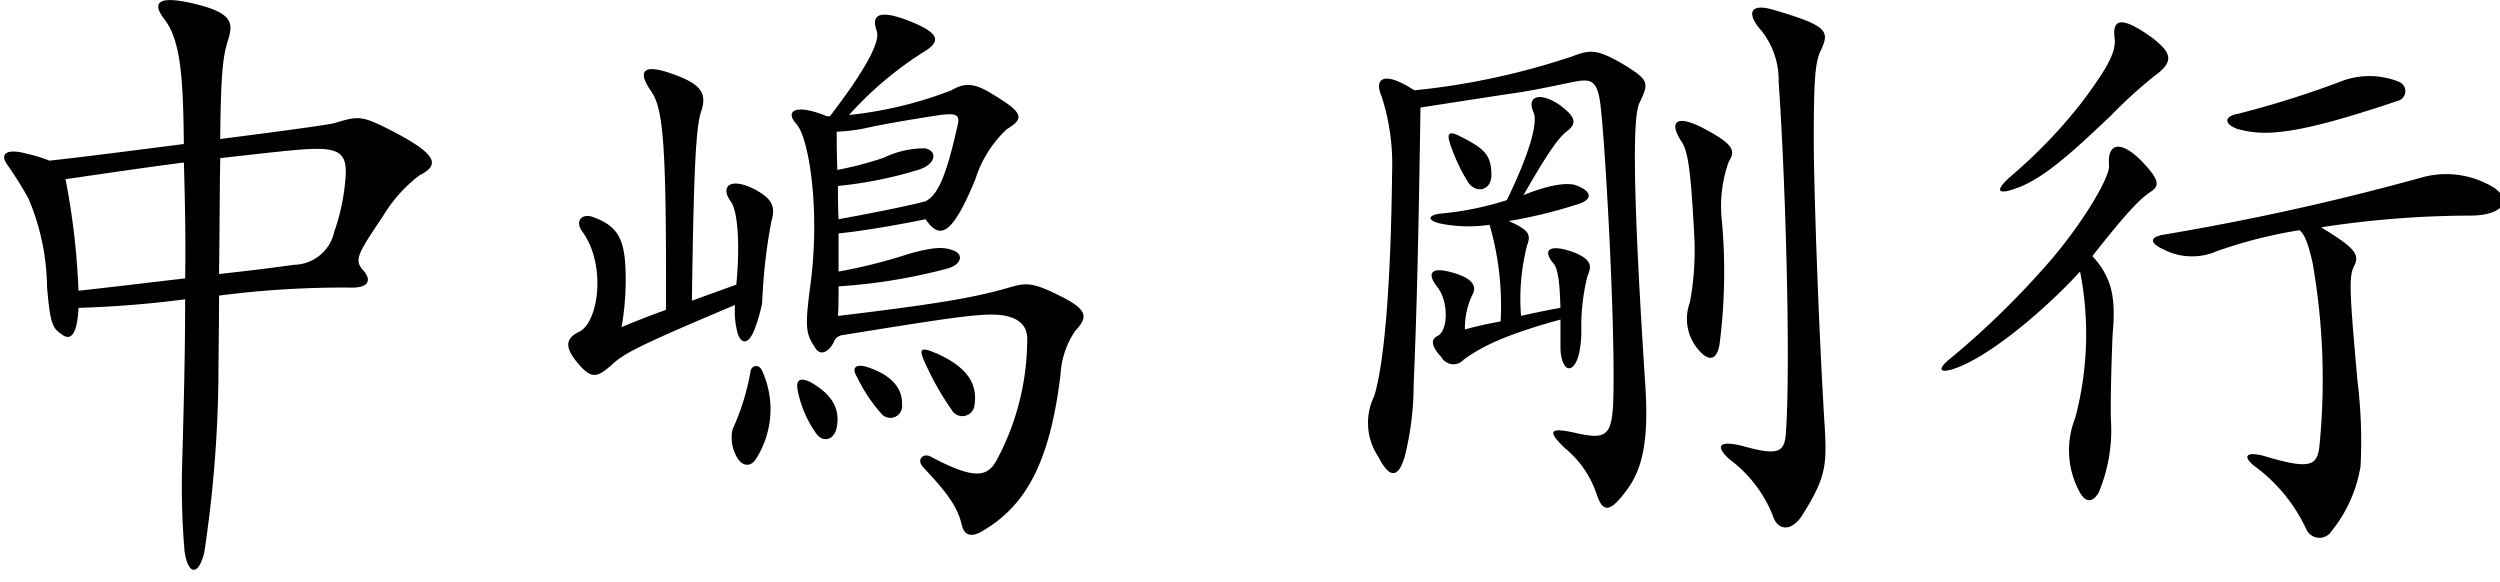 <svg xmlns="http://www.w3.org/2000/svg" xmlns:xlink="http://www.w3.org/1999/xlink" width="146" height="34" viewBox="0 0 146 34">
  <defs>
    <clipPath id="clip-greeting_sign">
      <rect width="146" height="34"/>
    </clipPath>
  </defs>
  <g id="greeting_sign" clip-path="url(#clip-greeting_sign)">
    <path id="パス_1" data-name="パス 1" d="M30.492-18.864c1.224-.612,1.044-1.224-1.584-2.592-1.764-.9-1.944-.9-3.348-.468-.252.072-1.656.288-6.7.936.036-3.636.144-4.788.432-5.688.36-1.116.36-1.728-2.34-2.3-1.764-.36-2.052.072-1.368.972.972,1.224,1.116,3.456,1.152,7.308-4.212.54-5.9.756-7.848.972a8.179,8.179,0,0,0-1.3-.4c-1.152-.324-1.656-.036-1.152.648A21.558,21.558,0,0,1,7.668-17.5a13.616,13.616,0,0,1,1.08,5.148c.18,2.16.324,2.412.864,2.772.5.4.9.036.972-1.548a62.439,62.439,0,0,0,6.228-.5c0,3.024-.072,5.976-.18,9.864a44.612,44.612,0,0,0,.144,4.824c.18,1.368.792,1.548,1.152.108A73.107,73.107,0,0,0,18.756-7.02c0-1.116.036-2.916.036-4.824a56.173,56.173,0,0,1,7.668-.468c1.116.036,1.26-.468.72-1.044-.5-.576-.288-.936,1.188-3.132A8.486,8.486,0,0,1,30.492-18.864Zm-4.32.216a11.975,11.975,0,0,1-.648,3.06,2.448,2.448,0,0,1-2.34,1.944c-.828.108-1.764.252-4.392.54.036-2.484.036-5.076.072-6.768,2.556-.288,4.68-.54,5.544-.54C26.028-20.448,26.28-19.908,26.172-18.648Zm-9.36,5.8c-1.62.18-3.6.432-6.228.72a42.832,42.832,0,0,0-.756-6.516c1.764-.252,4.392-.648,6.912-.972C16.812-17.028,16.848-14.868,16.812-12.852Zm28.08,1.836c-1.116.4-1.98.756-2.592,1.008a16.058,16.058,0,0,0,.216-3.672c-.108-1.62-.576-2.268-1.836-2.736-.684-.288-1.152.216-.648.864,1.368,1.908.936,5.22-.18,5.8-.756.36-.936.828-.18,1.764.828,1.008,1.152.972,2.016.216.72-.684,1.512-1.116,7.236-3.528a5.052,5.052,0,0,0,.144,1.62c.216.72.684.72,1.044-.324a8.737,8.737,0,0,0,.4-1.44,31.62,31.62,0,0,1,.54-4.752c.252-.864.036-1.3-.936-1.836-1.44-.756-2.088-.216-1.44.684.432.576.54,2.664.324,4.86l-2.592.936c.108-8.1.252-10.188.54-11.052.36-1.08,0-1.62-1.8-2.232-1.548-.54-1.944-.144-1.152,1.008C44.712-22.824,44.928-21.024,44.892-11.016ZM53.316-6.8c-.612-.288-.864-.108-.72.54a6.451,6.451,0,0,0,1.08,2.484c.4.54,1.044.36,1.188-.36C55.08-5.256,54.576-6.084,53.316-6.8Zm1.656-8.676c1.44-.144,3.492-.5,5.076-.828.792,1.116,1.476,1.152,2.916-2.34A6.754,6.754,0,0,1,64.8-21.564c1.008-.612,1.008-.936-.792-2.016-1.08-.684-1.656-.72-2.448-.252a23.184,23.184,0,0,1-5.976,1.44,20.868,20.868,0,0,1,4.284-3.636c1.116-.648,1.116-1.152-1.008-1.944-1.584-.576-1.98-.216-1.656.684.216.648-.72,2.34-2.736,4.968h-.18c-1.944-.792-2.448-.252-1.764.468.72.828,1.4,5.04.792,9.468-.324,2.484-.252,2.772.324,3.636.252.4.72.252,1.044-.36a.62.62,0,0,1,.54-.432c5.328-.864,7.236-1.152,8.424-1.188,1.692-.072,2.412.54,2.34,1.548a14.927,14.927,0,0,1-1.764,6.912c-.54,1.008-1.26,1.224-3.888-.18-.4-.216-.864.18-.4.648C61.272-.36,61.884.4,62.172,1.548c.144.684.648.72,1.26.324,2.556-1.512,3.888-4.1,4.5-9.072A5.011,5.011,0,0,1,68.8-9.792c.72-.756.72-1.188-.648-1.908-1.8-.936-2.2-.9-3.1-.648-2.088.612-4.14.972-10.116,1.692.036-.468.036-1.08.036-1.728a32.715,32.715,0,0,0,6.372-1.044c.756-.216.936-.756.432-1.008-.576-.252-1.116-.288-2.664.144a30.99,30.99,0,0,1-4.14,1.044Zm-.108-5.94a10.3,10.3,0,0,0,1.728-.216c.612-.144,1.98-.4,4.284-.756.9-.108,1.224-.072,1.044.612-.684,3.1-1.188,4.068-1.872,4.428-1.26.324-3.492.756-5.076,1.044-.036-.756-.036-1.4-.036-1.944a23.751,23.751,0,0,0,4.788-.972c.936-.324,1.044-1.08.288-1.224a5.37,5.37,0,0,0-2.376.54,20.239,20.239,0,0,1-2.736.72C54.864-20.232,54.864-20.916,54.864-21.42Zm1.8,13.752c-.648-.216-.972,0-.612.576a9.063,9.063,0,0,0,1.476,2.2.687.687,0,0,0,1.152-.576C58.716-6.516,57.96-7.236,56.664-7.668Zm3.96-.828c-.828-.36-.972-.252-.648.468a16.6,16.6,0,0,0,1.62,2.88.711.711,0,0,0,1.3-.216C63.144-6.7,62.46-7.7,60.624-8.5ZM49.824-7.38A13.67,13.67,0,0,1,48.78-4.032a2.293,2.293,0,0,0,.252,1.62c.324.576.828.576,1.116.108a5.39,5.39,0,0,0,.36-5.148C50.328-7.884,49.86-7.776,49.824-7.38Zm57.132-12.276c.4-.648.36-1.008-1.584-2.016-1.44-.72-1.908-.36-1.224.756.4.54.576,1.4.792,5.472a16.472,16.472,0,0,1-.252,4,2.76,2.76,0,0,0,.54,2.808c.54.612,1.008.612,1.188-.324a33.141,33.141,0,0,0,.144-7.236A7.7,7.7,0,0,1,106.956-19.656Zm5.4-6.552c.5-1.08.36-1.4-2.7-2.3-1.476-.468-1.692.18-.792,1.188a4.623,4.623,0,0,1,1.008,2.988c.36,4.968.72,15.948.432,20.412-.072,1.26-.432,1.44-2.52.864-1.4-.36-1.656,0-.756.792a7.564,7.564,0,0,1,2.52,3.312c.252.792,1.08,1.008,1.8-.216,1.3-2.124,1.368-2.772,1.188-5.436-.36-6.084-.612-13.752-.612-16.308C111.924-24.84,112.032-25.524,112.356-26.208ZM93.1-18.936c-.036-1.116-.36-1.476-1.872-2.232-.576-.288-.756-.18-.54.468a10.869,10.869,0,0,0,1.044,2.232C92.232-17.748,93.132-18,93.1-18.936Zm.54,8.6c-.792.144-1.584.324-2.088.468a4.453,4.453,0,0,1,.468-2.088c.252-.54-.18-.972-1.3-1.26-1.188-.324-1.4.108-.756.9.612.792.648,2.52-.036,2.844-.36.18-.36.576.252,1.224a.8.8,0,0,0,1.3.144c1.044-.756,2.376-1.44,5.652-2.34v1.62c0,.684.216,1.224.5,1.224.324,0,.684-.612.72-2.088A12.054,12.054,0,0,1,98.712-13c.288-.612.18-.972-.792-1.368-1.476-.54-1.836-.108-1.224.612.288.288.4,1.188.432,2.628-.432.072-1.512.288-2.3.468a12.62,12.62,0,0,1,.36-4.14c.252-.648.036-.9-1.08-1.4a27.1,27.1,0,0,0,3.888-.936c1.08-.288,1.008-.792.036-1.152-.432-.144-1.368-.108-3.06.576,1.584-2.772,2.124-3.42,2.556-3.744.54-.432.54-.792-.432-1.512-1.152-.792-1.944-.54-1.548.4.288.54-.18,2.34-1.548,5.148a17.946,17.946,0,0,1-3.924.792c-.72.108-.72.4.036.576a8.407,8.407,0,0,0,2.88.072A16.96,16.96,0,0,1,93.636-10.332Zm-4.68-12.492c1.872-.288,4.86-.756,5.4-.828,1.008-.144,2.052-.36,3.42-.648,1.08-.216,1.44-.18,1.656,1.08.288,2.016.864,12.348.792,16.92-.036,2.628-.288,2.916-2.2,2.484-1.584-.36-1.692-.108-.576.936a5.857,5.857,0,0,1,1.8,2.664c.36,1.08.792,1.044,1.764-.288.936-1.26,1.26-2.952,1.08-5.94-.792-12.1-.72-15.84-.36-16.632.576-1.188.576-1.332-.864-2.232-1.548-.9-1.944-.936-3.06-.5a42.3,42.3,0,0,1-9.216,1.98c-1.764-1.152-2.376-.72-1.908.36a12.811,12.811,0,0,1,.612,4.356c-.072,6.444-.432,11.124-1.044,13.14a3.543,3.543,0,0,0,.252,3.564c.648,1.3,1.188,1.224,1.548-.108a17.421,17.421,0,0,0,.5-4.1C88.74-10.836,88.848-15.516,88.956-22.824Zm57.2-1.476a4.589,4.589,0,0,0-3.384-.072,56.413,56.413,0,0,1-6.048,1.908c-.864.144-.864.612-.036.9,1.584.432,3.384.36,9.36-1.656A.583.583,0,0,0,146.16-24.3Zm-14.4-.324c1.224-.864,1.116-1.368-.108-2.3-1.764-1.26-2.3-1.08-2.16.036.108.792-.4,1.728-1.872,3.708a29.507,29.507,0,0,1-4.212,4.392c-1.008.9-.72,1.116.612.576,1.476-.612,3.06-2.052,5.256-4.14A28.032,28.032,0,0,1,131.76-24.624Zm-.18,6.732c.576-.36.54-.72-.576-1.872-1.26-1.224-1.944-.9-1.836.324.072.684-1.692,3.672-3.924,6.12a49.362,49.362,0,0,1-5.292,5.112c-.792.612-.756.936.144.648,2.268-.756,5.724-3.852,7.38-5.688a19.021,19.021,0,0,1-.288,8.568,5.089,5.089,0,0,0,.288,4.356c.288.5.684.648,1.08,0a9.374,9.374,0,0,0,.72-4.284c-.036-1.3.072-4.536.108-5.076.18-2.016-.036-3.2-1.188-4.464C130.536-17.136,131.112-17.568,131.58-17.892Zm20.124-.216a5.316,5.316,0,0,0-4.212-.648,147.715,147.715,0,0,1-15.084,3.348c-.9.144-.9.5,0,.9a3.614,3.614,0,0,0,3.06.072,27.465,27.465,0,0,1,4.824-1.224c.288.252.468.648.756,1.872a39.356,39.356,0,0,1,.4,10.8c-.144,1.08-.54,1.332-3.276.5-1.008-.252-1.224.036-.5.612A9.552,9.552,0,0,1,140.688,1.8a.837.837,0,0,0,1.476.108,8.112,8.112,0,0,0,1.692-3.78,28.906,28.906,0,0,0-.18-5c-.468-5.22-.5-6.048-.216-6.66.4-.72.036-1.116-1.908-2.3a57.683,57.683,0,0,1,8.748-.684C151.956-16.524,152.82-17.28,151.7-18.108Z" transform="translate(-6 29.107)"/>
  </g>
</svg>
